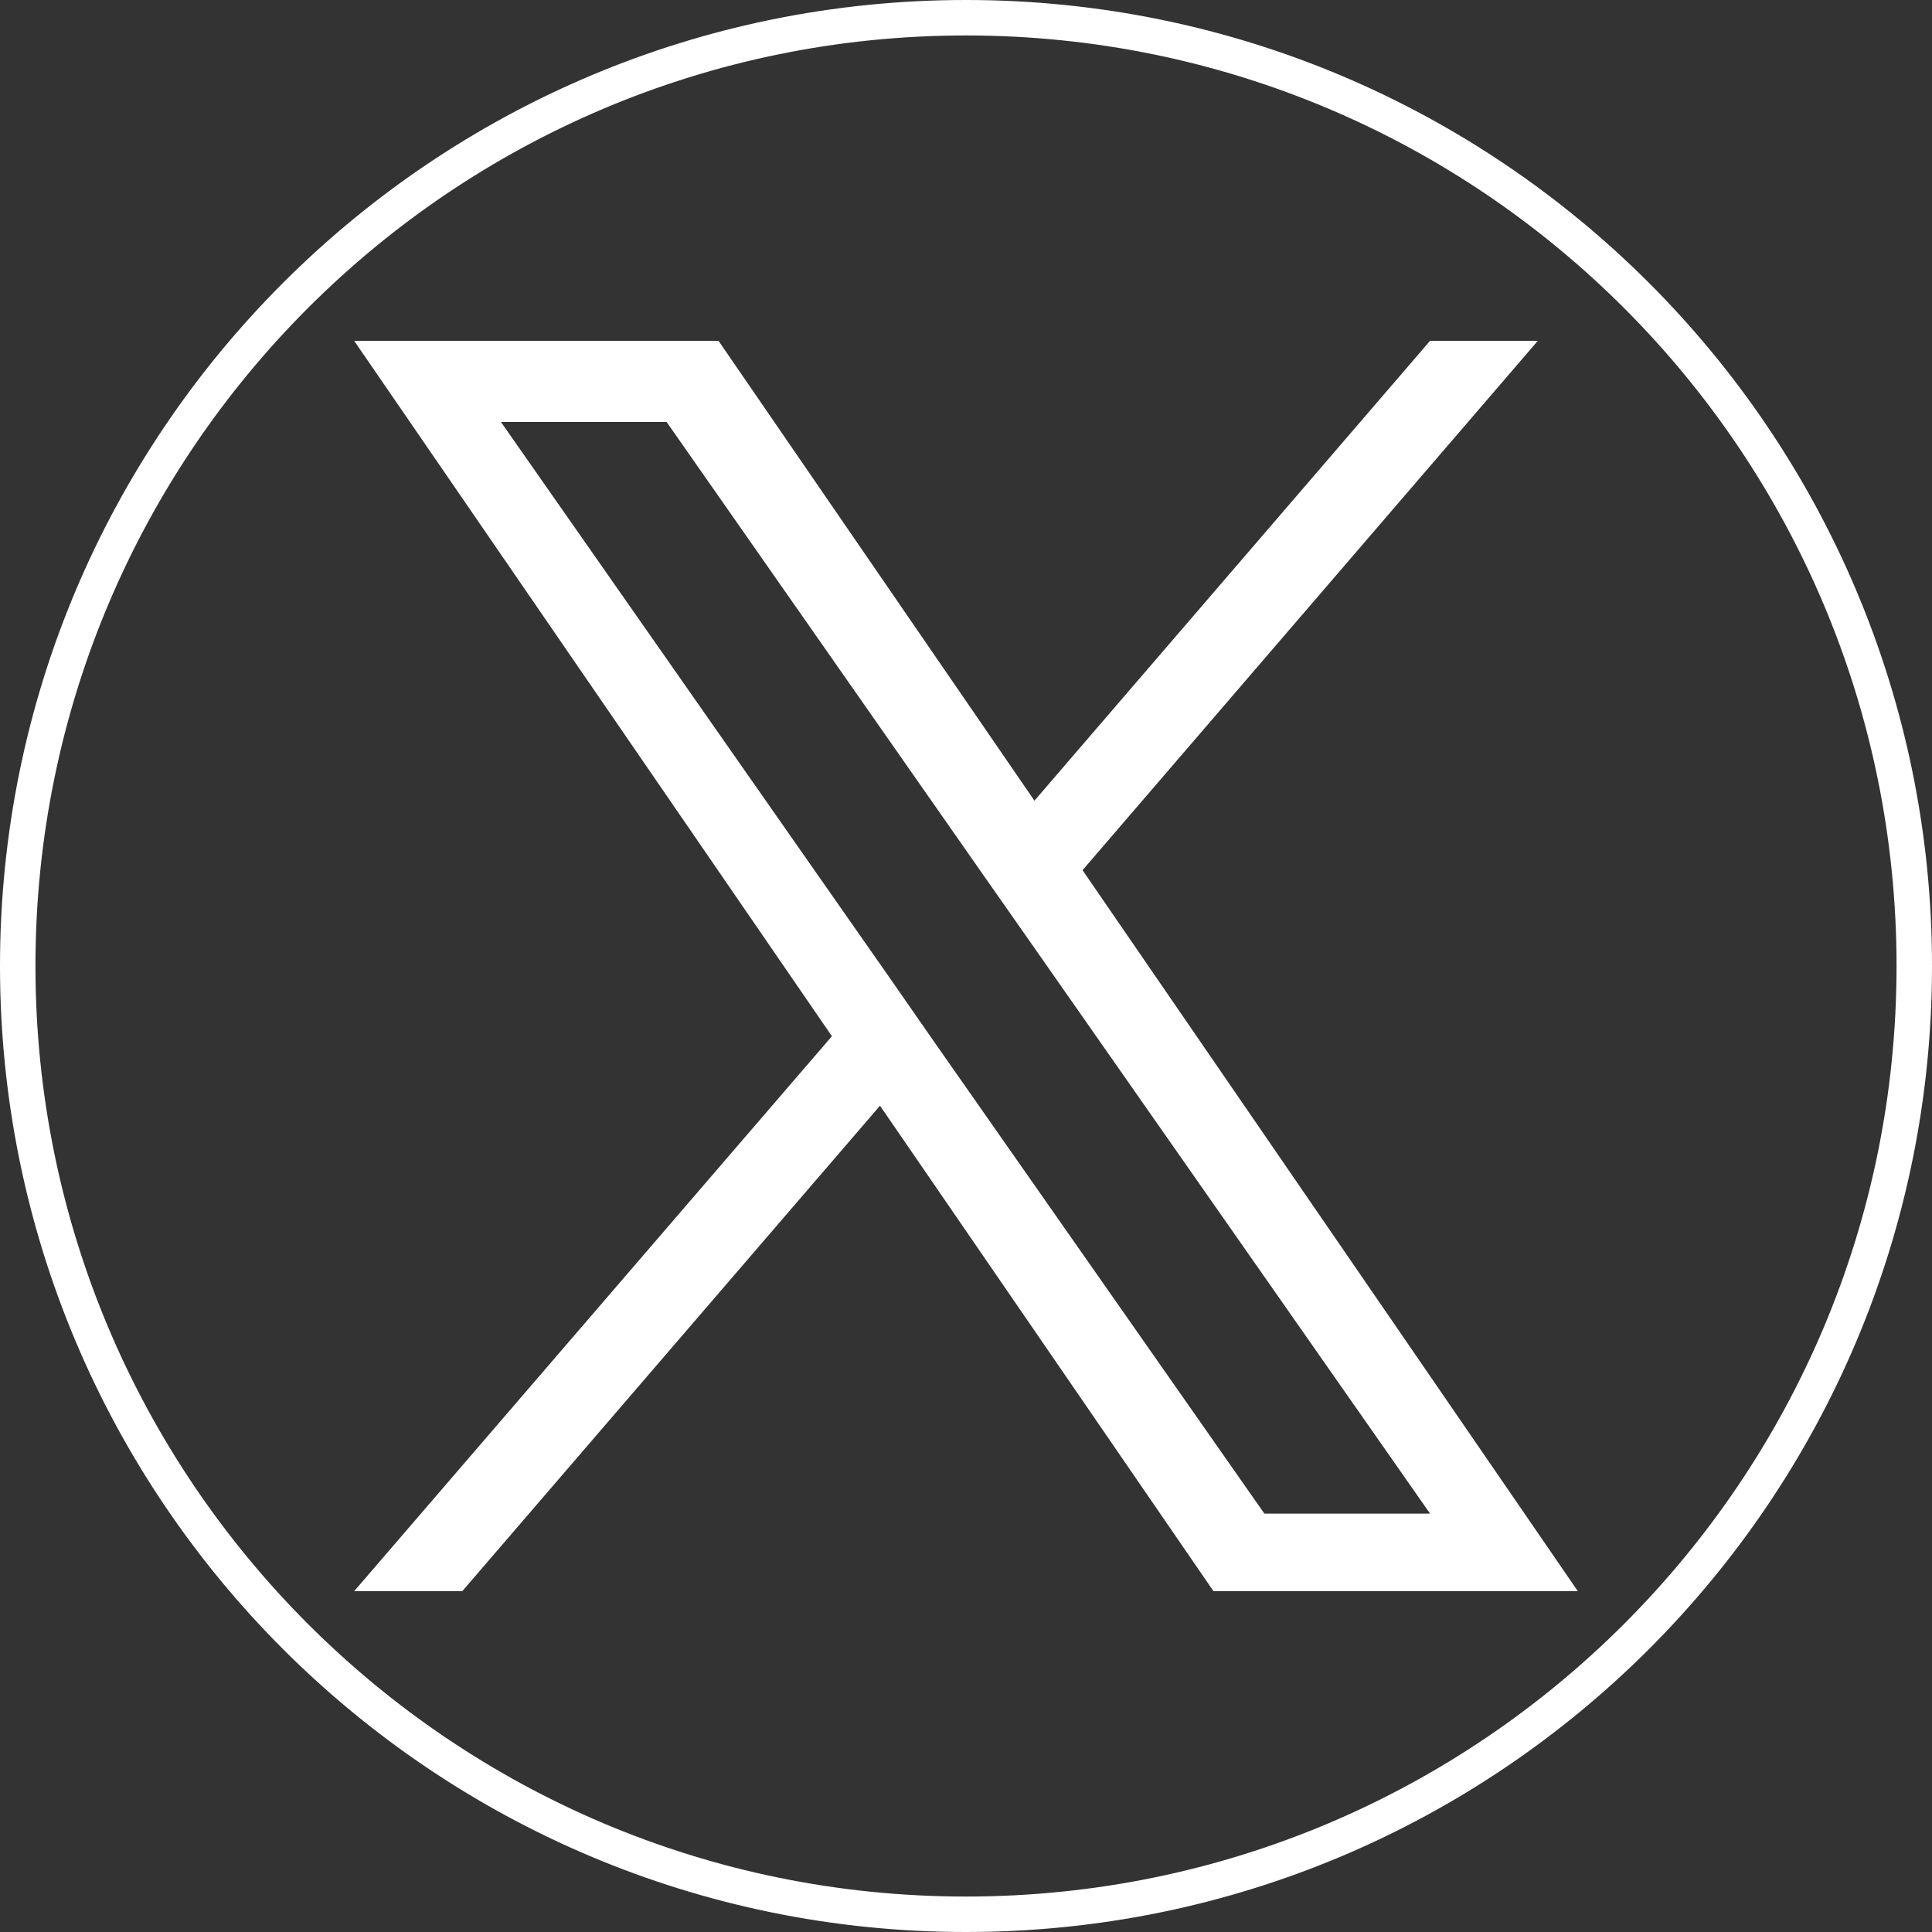 <?xml version="1.0" encoding="UTF-8"?>
<svg xmlns="http://www.w3.org/2000/svg" id="Ebene_1" data-name="Ebene 1" viewBox="0 0 550.4 550.4">
  <rect x="0" y="0" width="550.4" height="550.4" fill="#333333" stroke="none"/>
  <defs>
    <style>
      .cls-1 {
        stroke-width: 0px;
      }

      .cls-1, .cls-2 {
        fill: #fff;
      }

      .cls-2 {
        stroke: #fff;
        stroke-miterlimit: 10;
      }
    </style>
  </defs>
  <path class="cls-1" d="m308.4,247.9l129.7-150.8h-30.7l-112.7,131-90-131h-103.8l136.1,198.1-136.1,158.1h30.8l119-138.3,95,138.3h103.8l-141.1-205.4h0Zm-42.2,49l-13.7-19.7-109.8-157h47.2l88.5,126.6,13.8,19.7,115.2,164.7h-47.2l-94-134.3h0Z"></path>
  <path class="cls-2" d="m275.2.5C123.5.5.5,123.5.5,275.2s123,274.7,274.7,274.7,274.7-123,274.7-274.7S426.9.5,275.2.5Zm0,540.3c-146.7,0-265.6-118.9-265.6-265.6S128.5,9.6,275.2,9.6s265.6,118.9,265.6,265.6-118.9,265.6-265.6,265.6Z"></path>
</svg>
